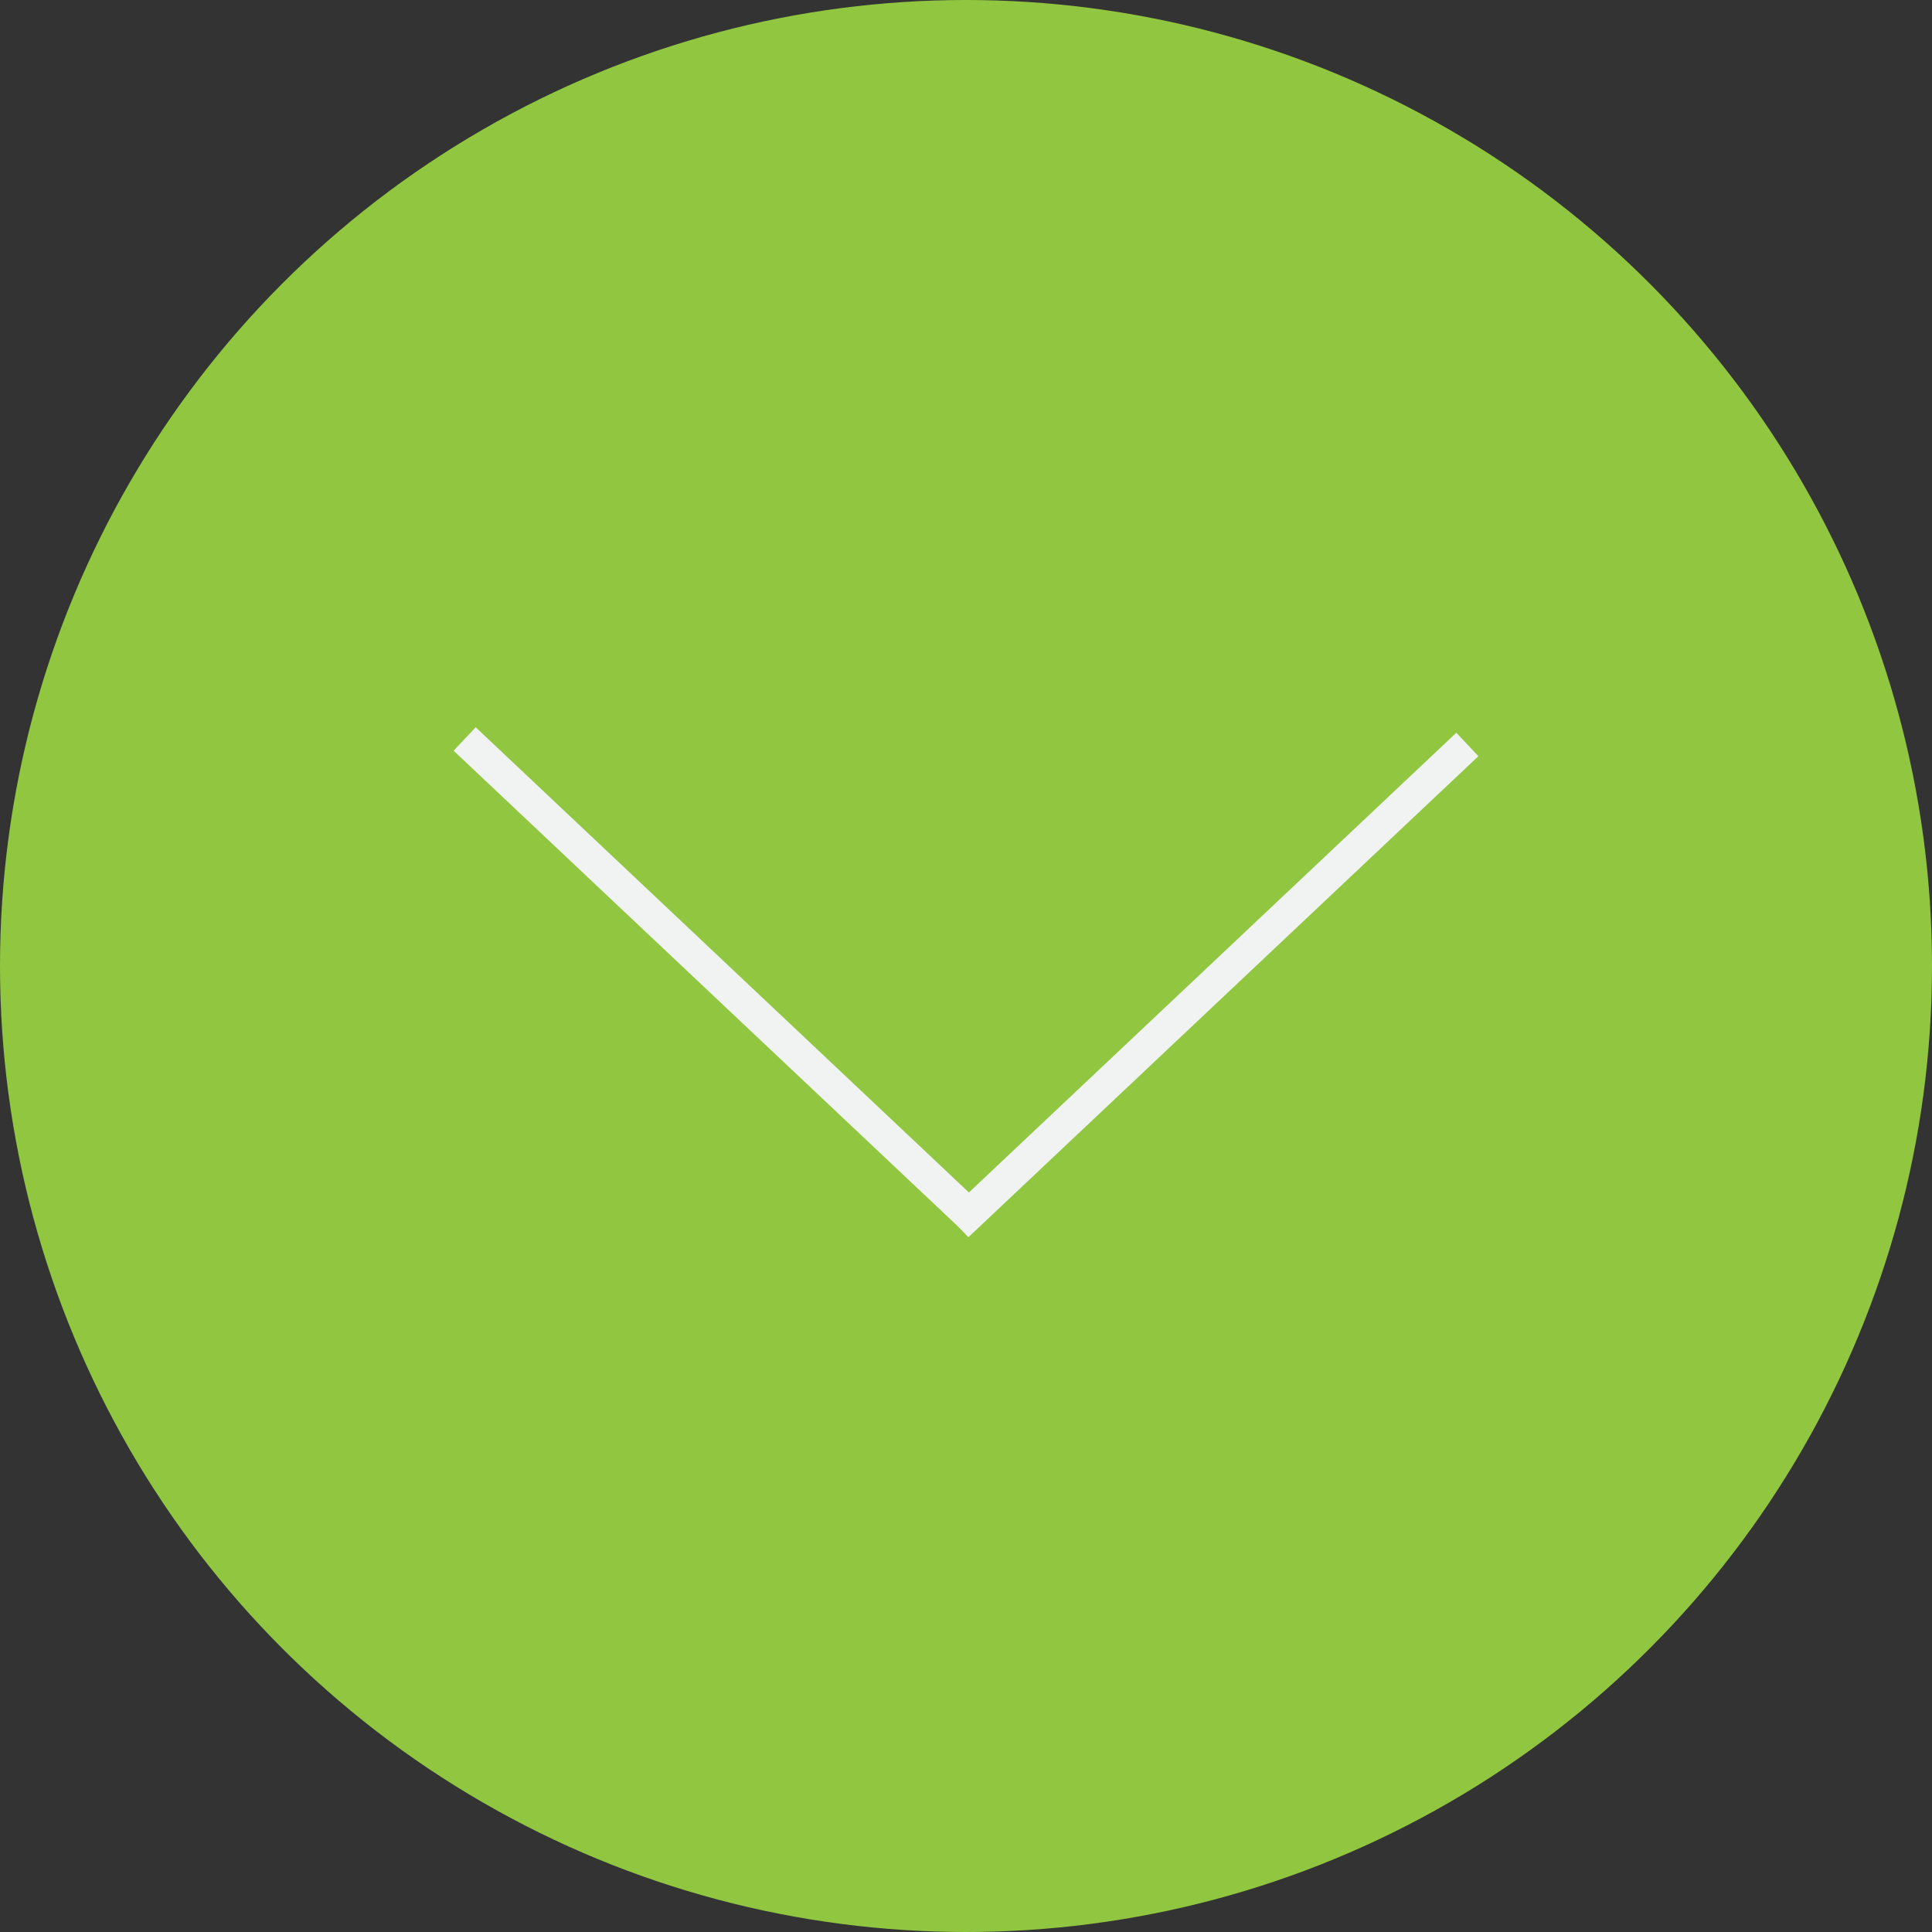 <svg id="Layer_1" data-name="Layer 1" xmlns="http://www.w3.org/2000/svg" width="60" height="60" viewBox="0 0 60 60">
  <rect x="0" y="0" width="60" height="60" fill="#333333" stroke="none"/>
  <defs>
    <style>
      .cls-1 {
        fill: #91c740;
      }

      .cls-2 {
        fill: #f1f2f2;
        stroke: #f1f2f2;
        stroke-miterlimit: 10;
      }
    </style>
  </defs>
  <title>green-arrow</title>
  <circle class="cls-1" cx="30" cy="30" r="30"/>
  <g>
    <line class="cls-2" x1="14.43" y1="22.95" x2="30.27" y2="37.89"/>
    <line class="cls-2" x1="45.57" y1="23.12" x2="29.73" y2="38.06"/>
  </g>
</svg>
